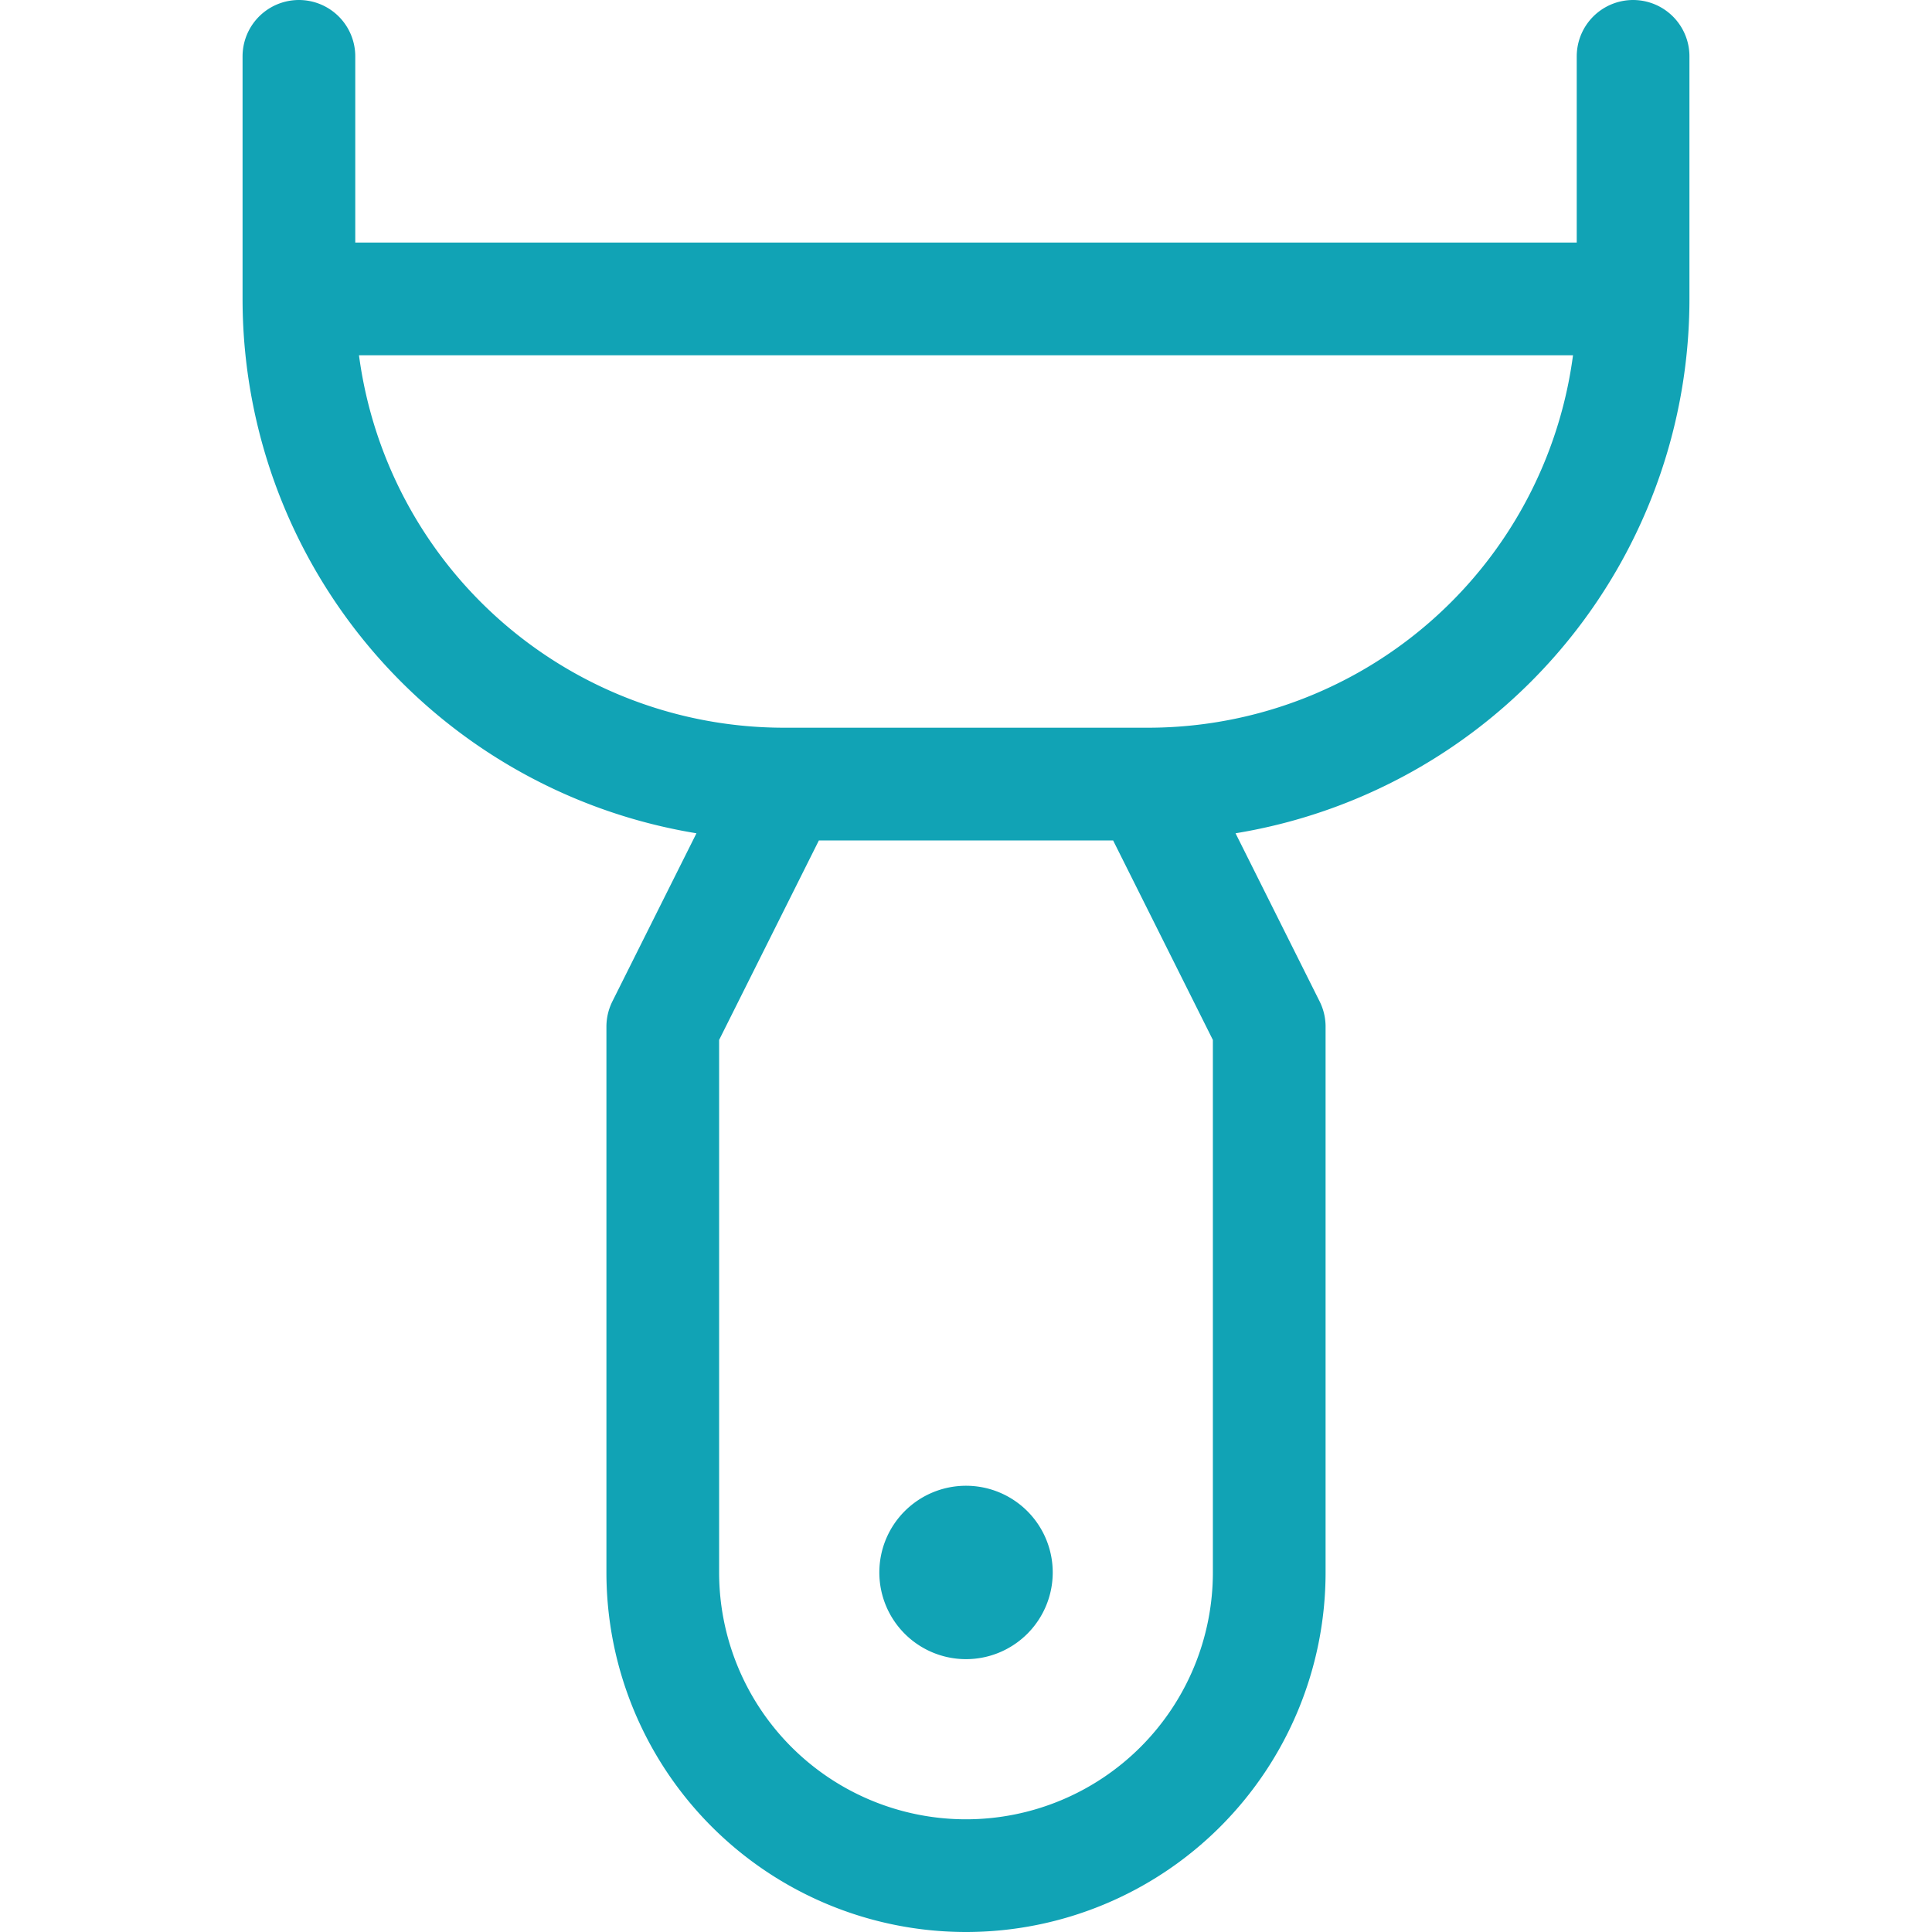<svg xmlns="http://www.w3.org/2000/svg" width="120" height="120" viewBox="0 0 120 120"><path d="M78.834,97.666a18.834,18.834,0,0,1-37.668,0v-33.9L48.7,48.7H71.3l7.534,15.066ZM18.566,3.5V18.566A30.134,30.134,0,0,0,48.7,48.7H71.3a30.134,30.134,0,0,0,30.134-30.134h0V3.5M18.566,18.566h82.868M60,95.783a1.885,1.885,0,1,1-1.883,1.885v0A1.883,1.883,0,0,1,60,95.783" fill="none" stroke="#11a3b5" stroke-linecap="round" stroke-linejoin="round" stroke-width="7"/></svg>